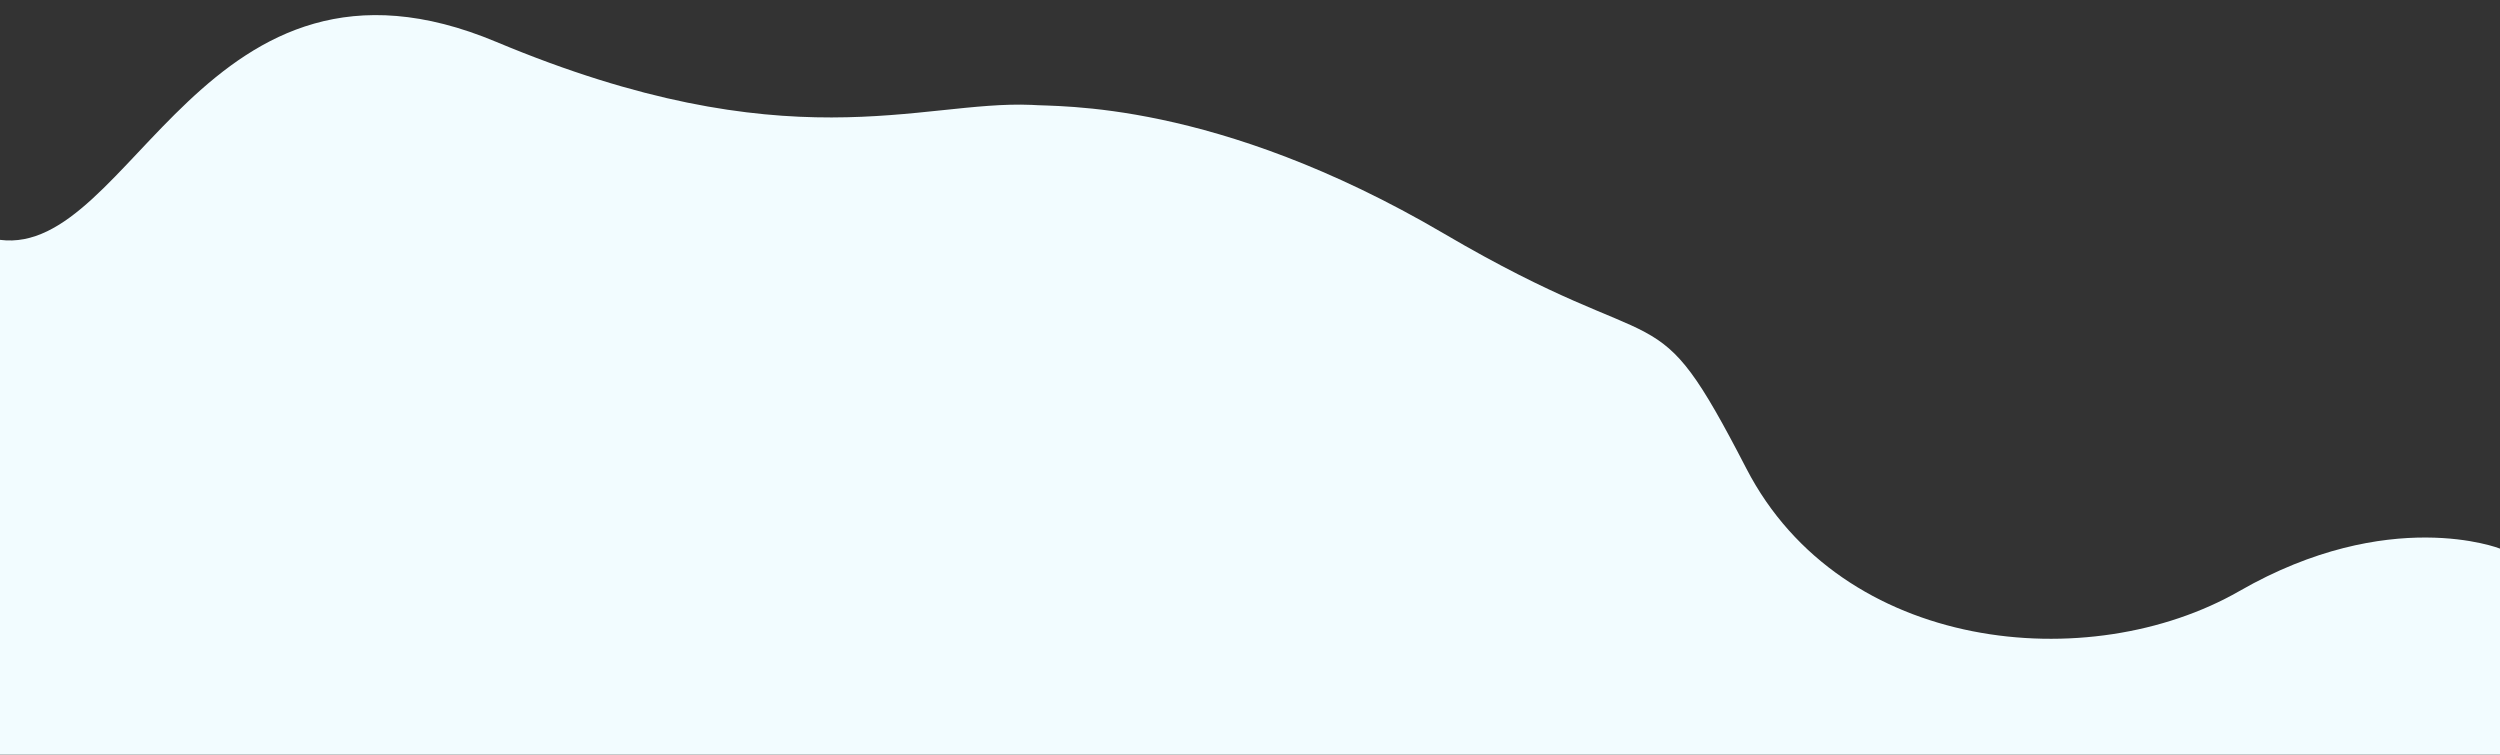 <?xml version="1.0" encoding="utf-8"?>
<!-- Generator: Adobe Illustrator 25.4.1, SVG Export Plug-In . SVG Version: 6.00 Build 0)  -->
<svg version="1.1" id="Layer_1" xmlns="http://www.w3.org/2000/svg" xmlns:xlink="http://www.w3.org/1999/xlink" x="0px" y="0px"
	 viewBox="0 0 1944.9 587" style="enable-background:new 0 0 1944.9 587;" xml:space="preserve">
<rect x="0" y="0" width="1944.9" height="587" fill="#333333" stroke="none"/>
<style type="text/css">
	.st0{fill-rule:evenodd;clip-rule:evenodd;fill:#F2FCFF;}
</style>
<path class="st0" d="M1944.9,598.7V426.8c0,0-86-34-202.7,33s-309.5,48.1-383.6-95.3C1284.4,221,1301,286,1123.1,181.6
	c-178-104.4-300.6-98.3-320.6-100c-86.5-3.7-189.3,46.1-416.4-49C159-62.6,102.7,199.9,0,186.6v412.1H1944.9z"/>
</svg>
